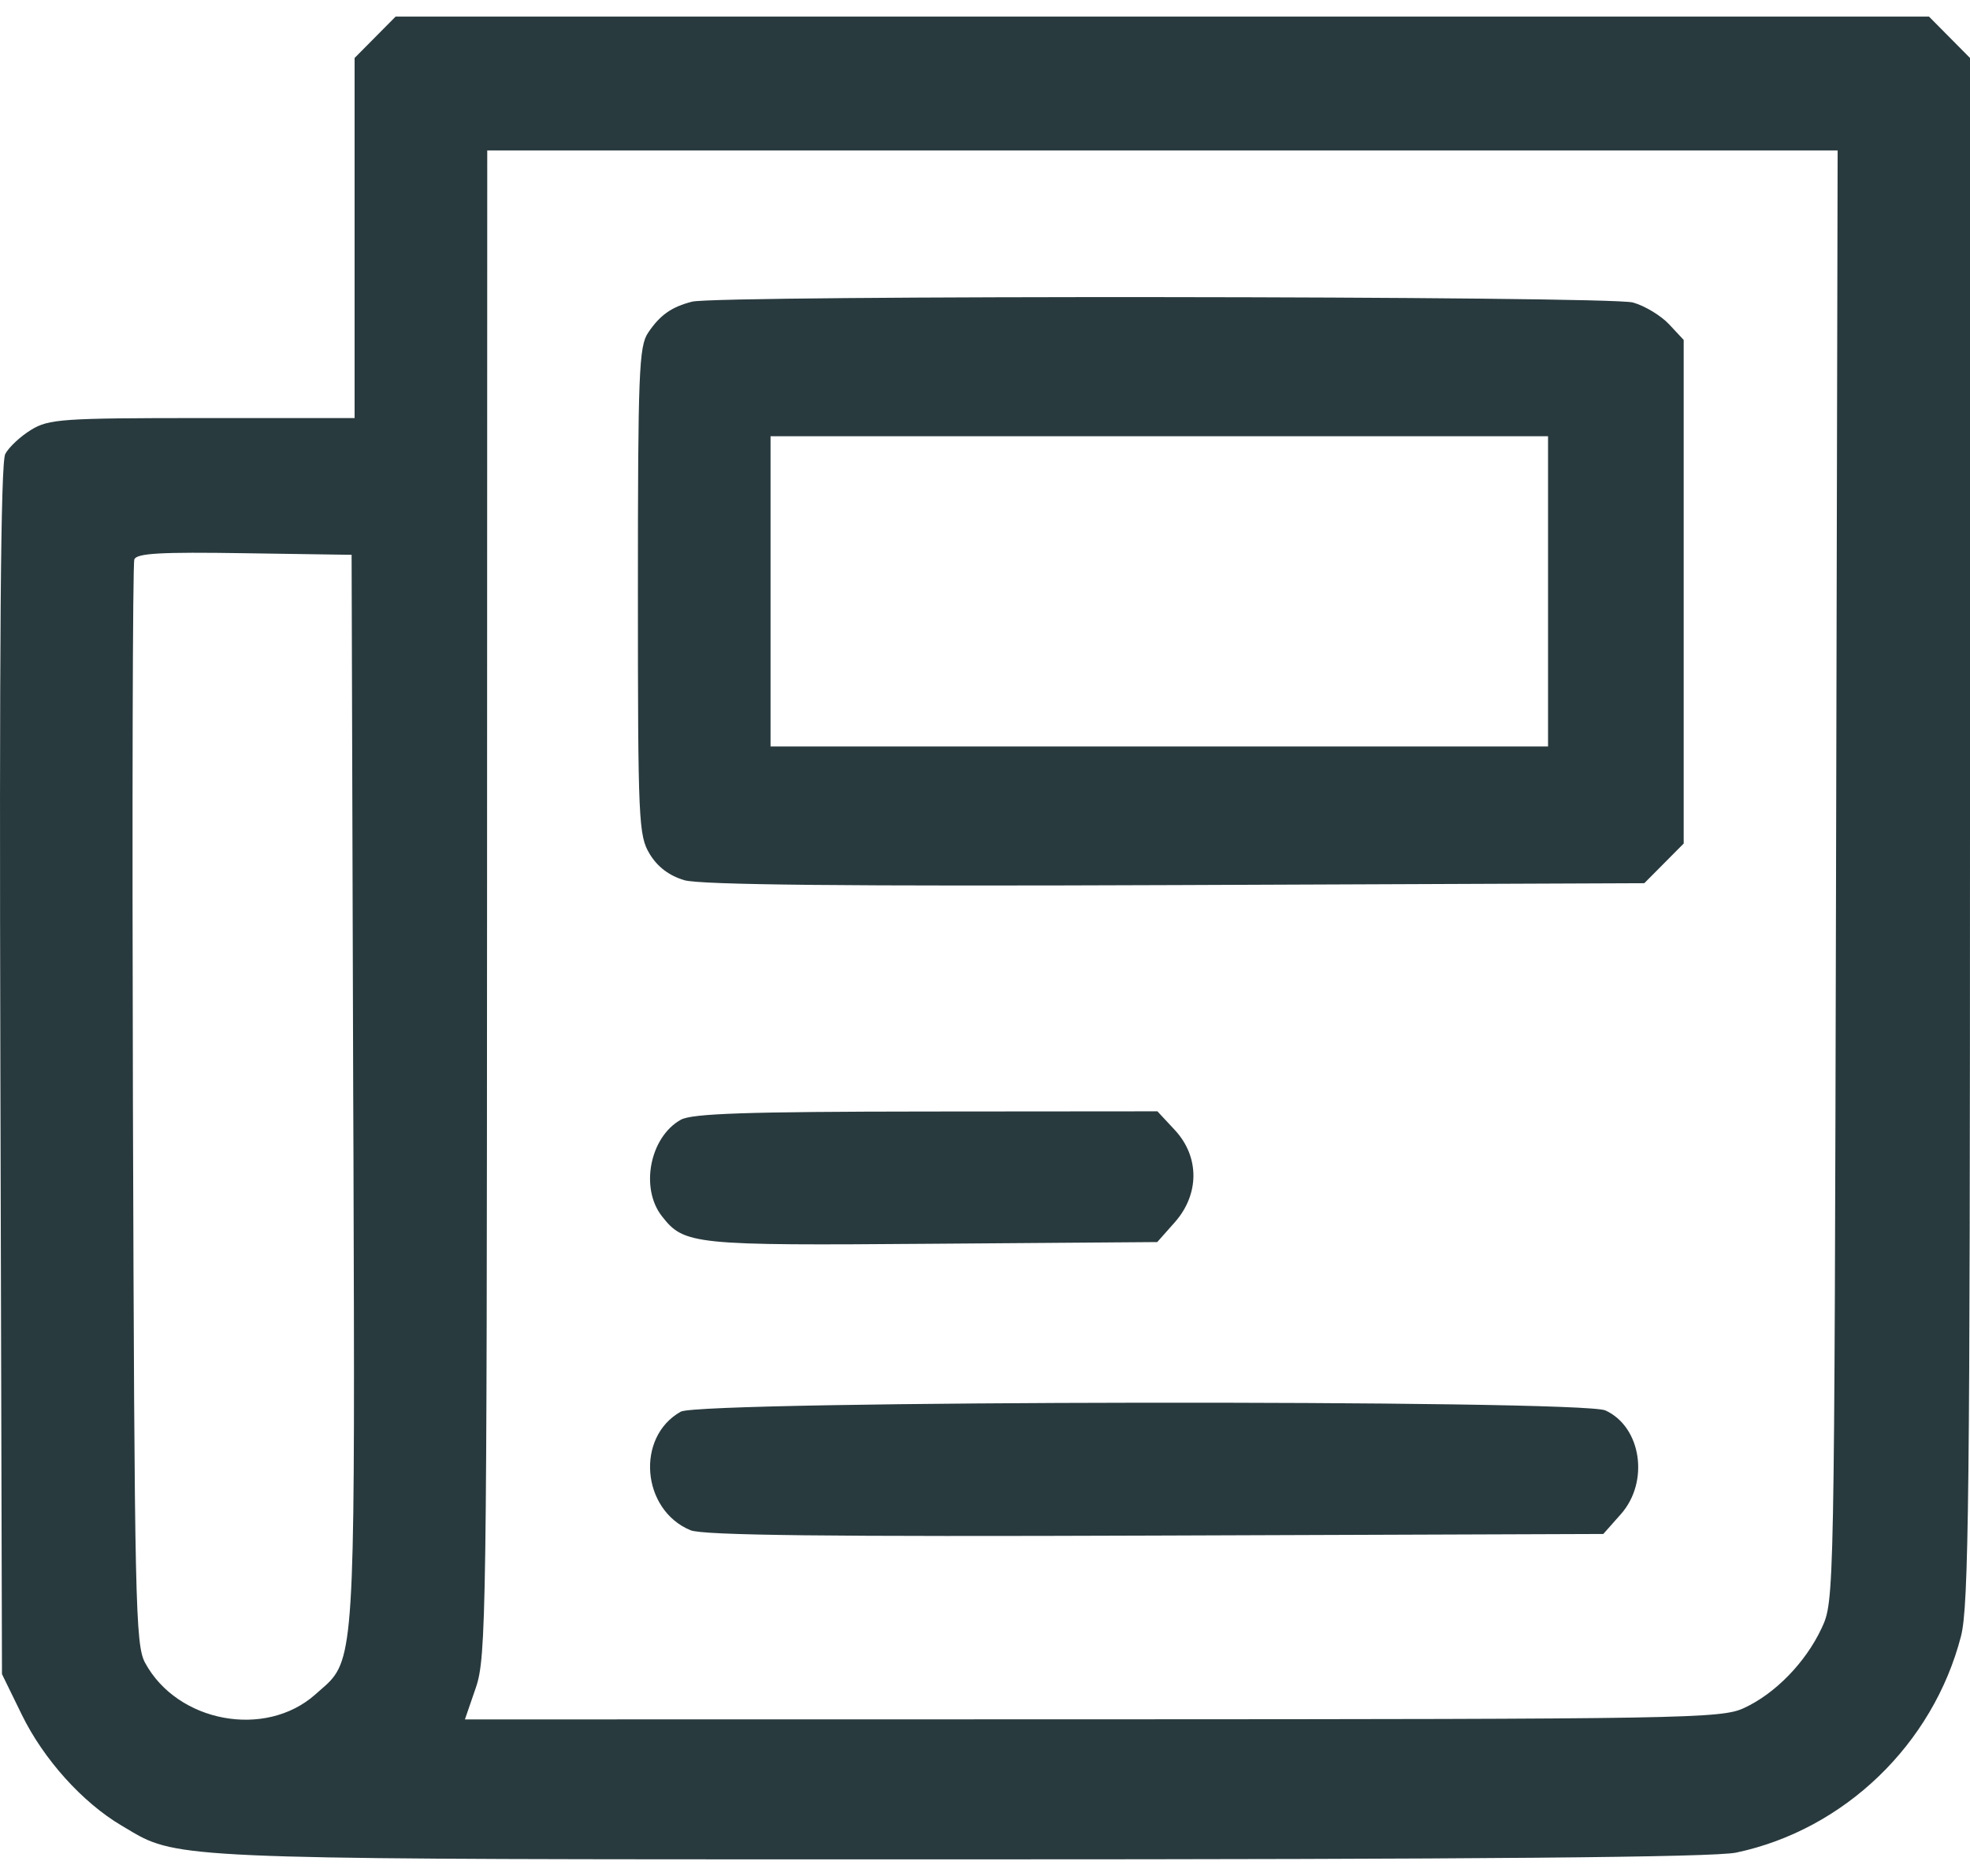 <?xml version="1.0" encoding="UTF-8"?>
<svg xmlns="http://www.w3.org/2000/svg" width="21" height="20" viewBox="0 0 21 20" fill="none">
  <path fill-rule="evenodd" clip-rule="evenodd" d="M3.78 4.457L2.158 4.457C0.665 4.457 0.519 4.467 0.331 4.583C0.218 4.652 0.094 4.768 0.056 4.84C0.007 4.932 -0.008 6.882 0.004 11.41L0.021 17.848L0.233 18.282C0.465 18.756 0.878 19.216 1.296 19.463C1.315 19.475 1.333 19.486 1.351 19.496L1.352 19.496C1.399 19.525 1.441 19.55 1.486 19.574C1.953 19.823 2.551 19.823 9.479 19.823L10.248 19.823C15.781 19.823 18.269 19.801 18.507 19.751C19.659 19.508 20.606 18.597 20.904 17.444C20.987 17.124 21 15.928 21 8.845V0.618L20.563 0.177H4.217L3.78 0.618V4.457ZM1.417 11.785C1.408 8.63 1.414 6.011 1.432 5.964C1.457 5.898 1.716 5.884 2.606 5.898L3.748 5.915L3.765 11.621C3.766 11.877 3.767 12.122 3.768 12.356L3.768 12.362C3.783 17.103 3.785 17.633 3.523 17.917C3.49 17.953 3.453 17.985 3.411 18.021C3.395 18.035 3.378 18.05 3.36 18.066C2.827 18.538 1.891 18.363 1.547 17.728C1.443 17.536 1.434 17.104 1.417 11.785ZM8.214 4.651V7.958H16.502V4.651H8.214ZM5.073 17.991C5.183 17.669 5.19 17.204 5.192 9.627L5.194 1.604H19.589L19.572 9.335C19.554 17.065 19.554 17.067 19.418 17.359C19.247 17.724 18.924 18.056 18.59 18.21C18.347 18.322 17.984 18.328 11.645 18.33L4.956 18.331L5.073 17.991ZM7.378 3.216C7.159 3.272 7.036 3.358 6.909 3.547C6.811 3.691 6.8 3.972 6.8 6.303C6.8 8.761 6.807 8.909 6.926 9.105C7.009 9.242 7.133 9.336 7.295 9.384C7.466 9.434 9.027 9.45 12.533 9.436L17.528 9.416L17.948 8.993V3.624L17.792 3.457C17.706 3.365 17.533 3.26 17.407 3.225C17.154 3.154 7.654 3.146 7.378 3.216ZM7.257 11.938C6.928 12.122 6.821 12.665 7.055 12.965C7.293 13.271 7.386 13.28 9.94 13.26L12.336 13.242L12.524 13.03C12.787 12.732 12.788 12.333 12.525 12.049L12.338 11.848L9.874 11.85C7.953 11.852 7.377 11.871 7.257 11.938ZM7.257 15.05C6.775 15.32 6.838 16.096 7.36 16.314C7.491 16.369 8.817 16.384 12.315 16.371L17.091 16.354L17.279 16.142C17.584 15.797 17.497 15.213 17.114 15.037C16.857 14.919 7.47 14.931 7.257 15.05Z" fill="#293A3E"></path>
</svg>
